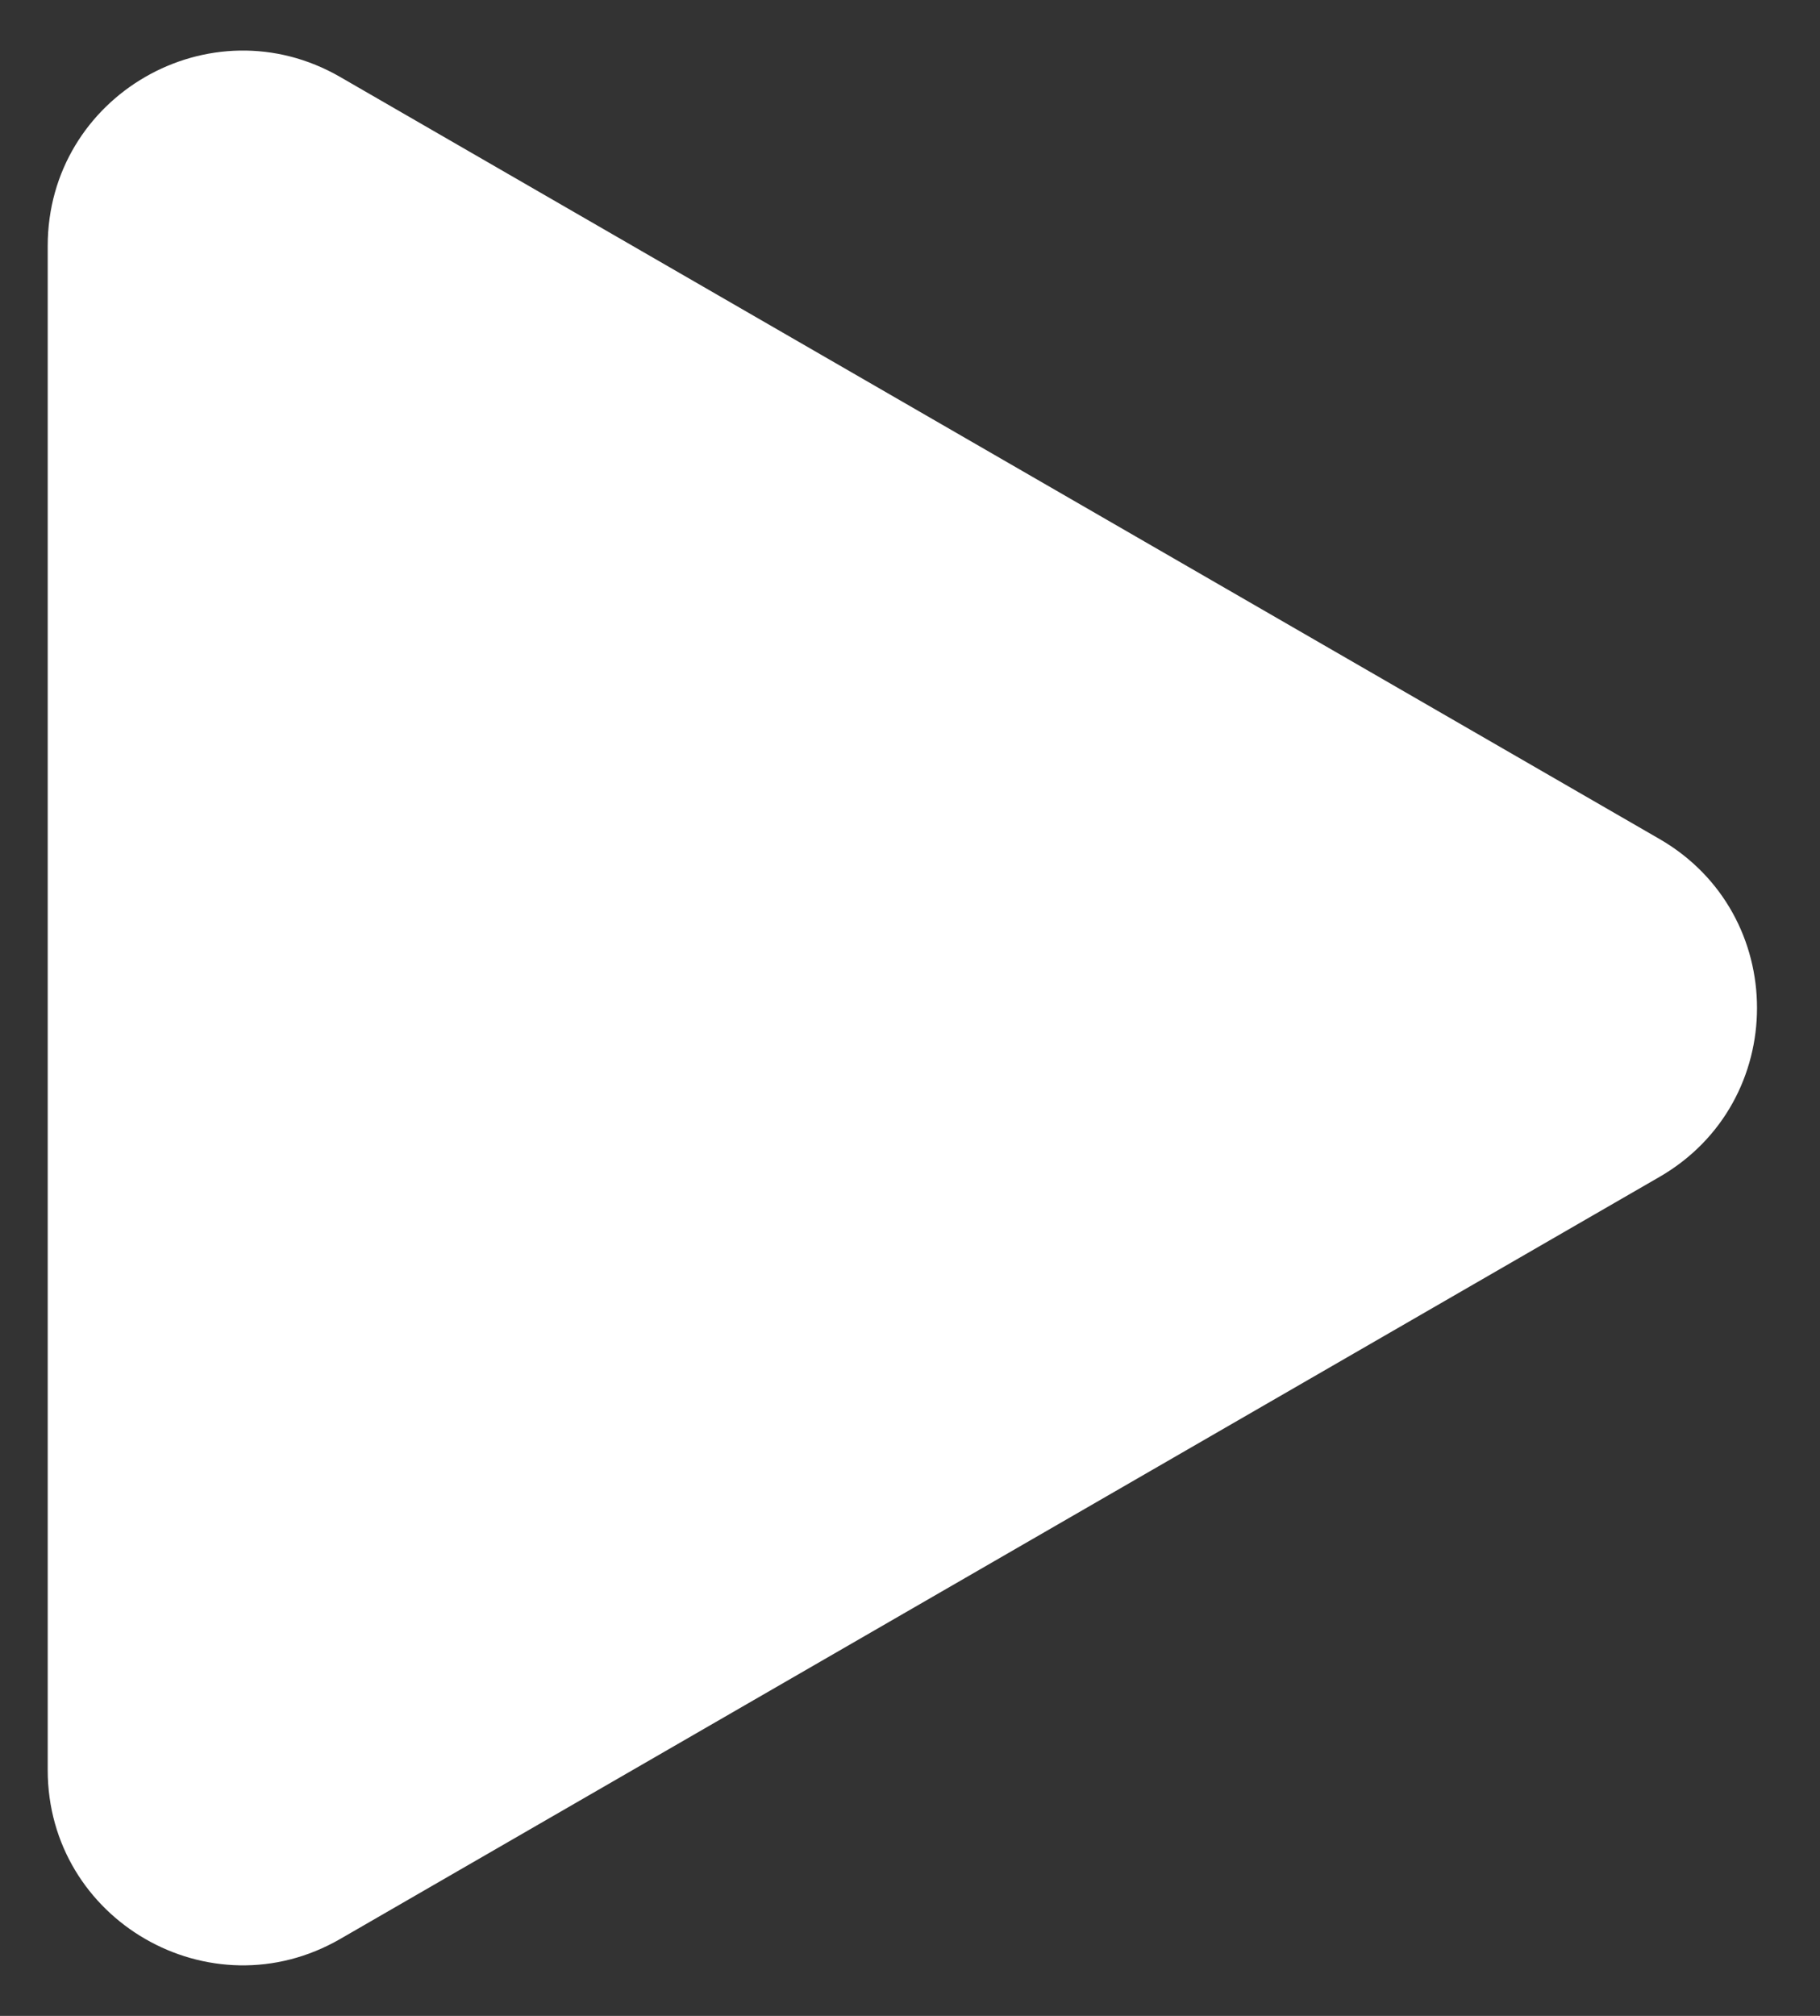 <svg width="28" height="31" viewBox="0 0 28 31" fill="none" xmlns="http://www.w3.org/2000/svg">
<rect x="0" y="0" width="28" height="31" fill="#333333" stroke="none"/>
<path d="M25.531 12.902C27.531 14.057 27.531 16.943 25.531 18.098L5.234 29.817C3.234 30.971 0.734 29.528 0.734 27.218L0.734 3.782C0.734 1.472 3.234 0.029 5.234 1.184L25.531 12.902Z" fill="white"/>
</svg>
